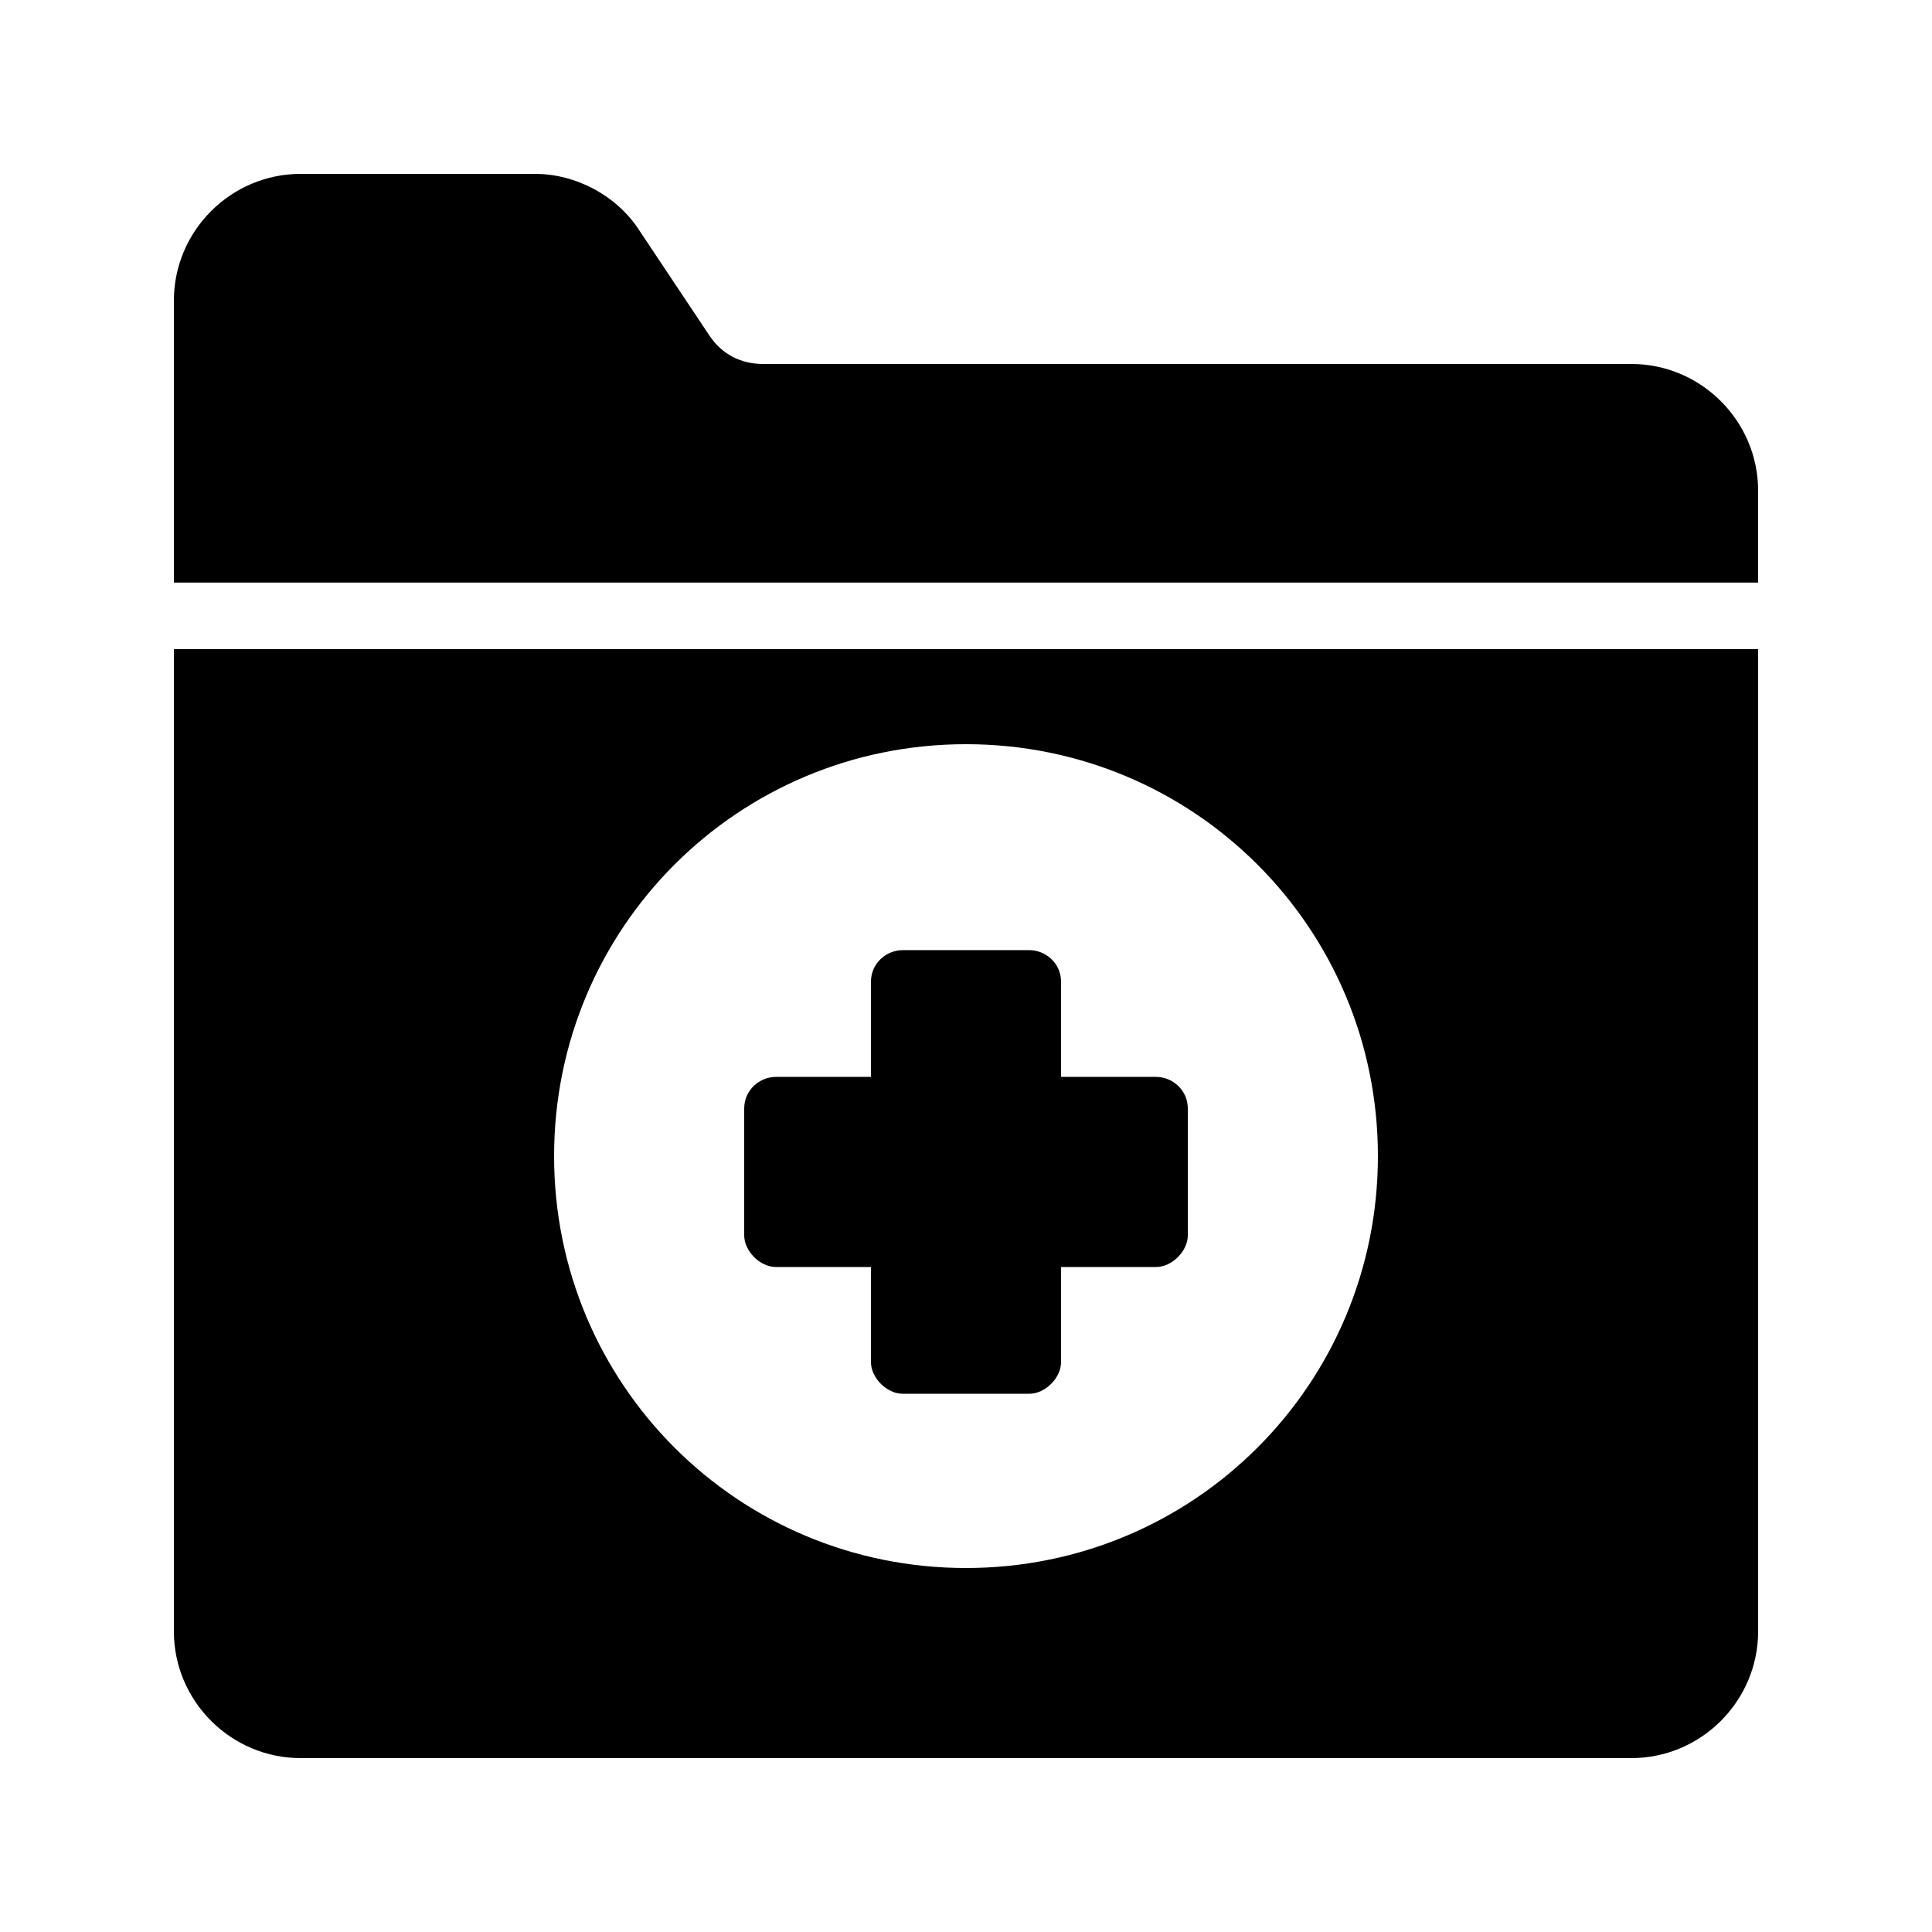 <?xml version="1.0" encoding="UTF-8"?>
<!-- Uploaded to: ICON Repo, www.iconrepo.com, Generator: ICON Repo Mixer Tools -->
<svg fill="#000000" width="800px" height="800px" version="1.1" viewBox="144 144 512 512" xmlns="http://www.w3.org/2000/svg">
 <g>
  <path d="m576.33 240.46h-230.07c-5.879 0-10.914-2.519-14.273-7.559l-18.473-27.711c-5.879-9.23-16.793-15.109-27.711-15.109h-62.137c-18.473 0-33.586 15.113-33.586 33.586v74.73h419.84v-24.348c0-18.473-15.113-33.59-33.586-33.59z"/>
  <path d="m349.62 479.77h25.191v25.191c0 4.199 4.199 8.398 8.398 8.398h33.586c4.199 0 8.398-4.199 8.398-8.398v-25.191h25.191c4.199 0 8.398-4.199 8.398-8.398v-33.586c0-5.039-4.199-8.398-8.398-8.398h-25.191v-25.191c0-5.039-4.199-8.398-8.398-8.398h-33.586c-4.199 0-8.398 3.359-8.398 8.398v25.191h-25.191c-4.199 0-8.398 3.359-8.398 8.398v33.586c0.004 4.199 4.199 8.398 8.398 8.398z"/>
  <path d="m190.08 576.33c0 18.473 15.113 33.586 33.586 33.586h352.67c18.473 0 33.586-15.113 33.586-33.586v-260.3h-419.84zm209.92-235.11c60.457 0 109.16 48.703 109.16 109.16 0 60.457-48.703 109.16-109.16 109.16s-109.16-48.703-109.16-109.16c0-60.461 48.703-109.16 109.16-109.16z"/>
 </g>
</svg>
